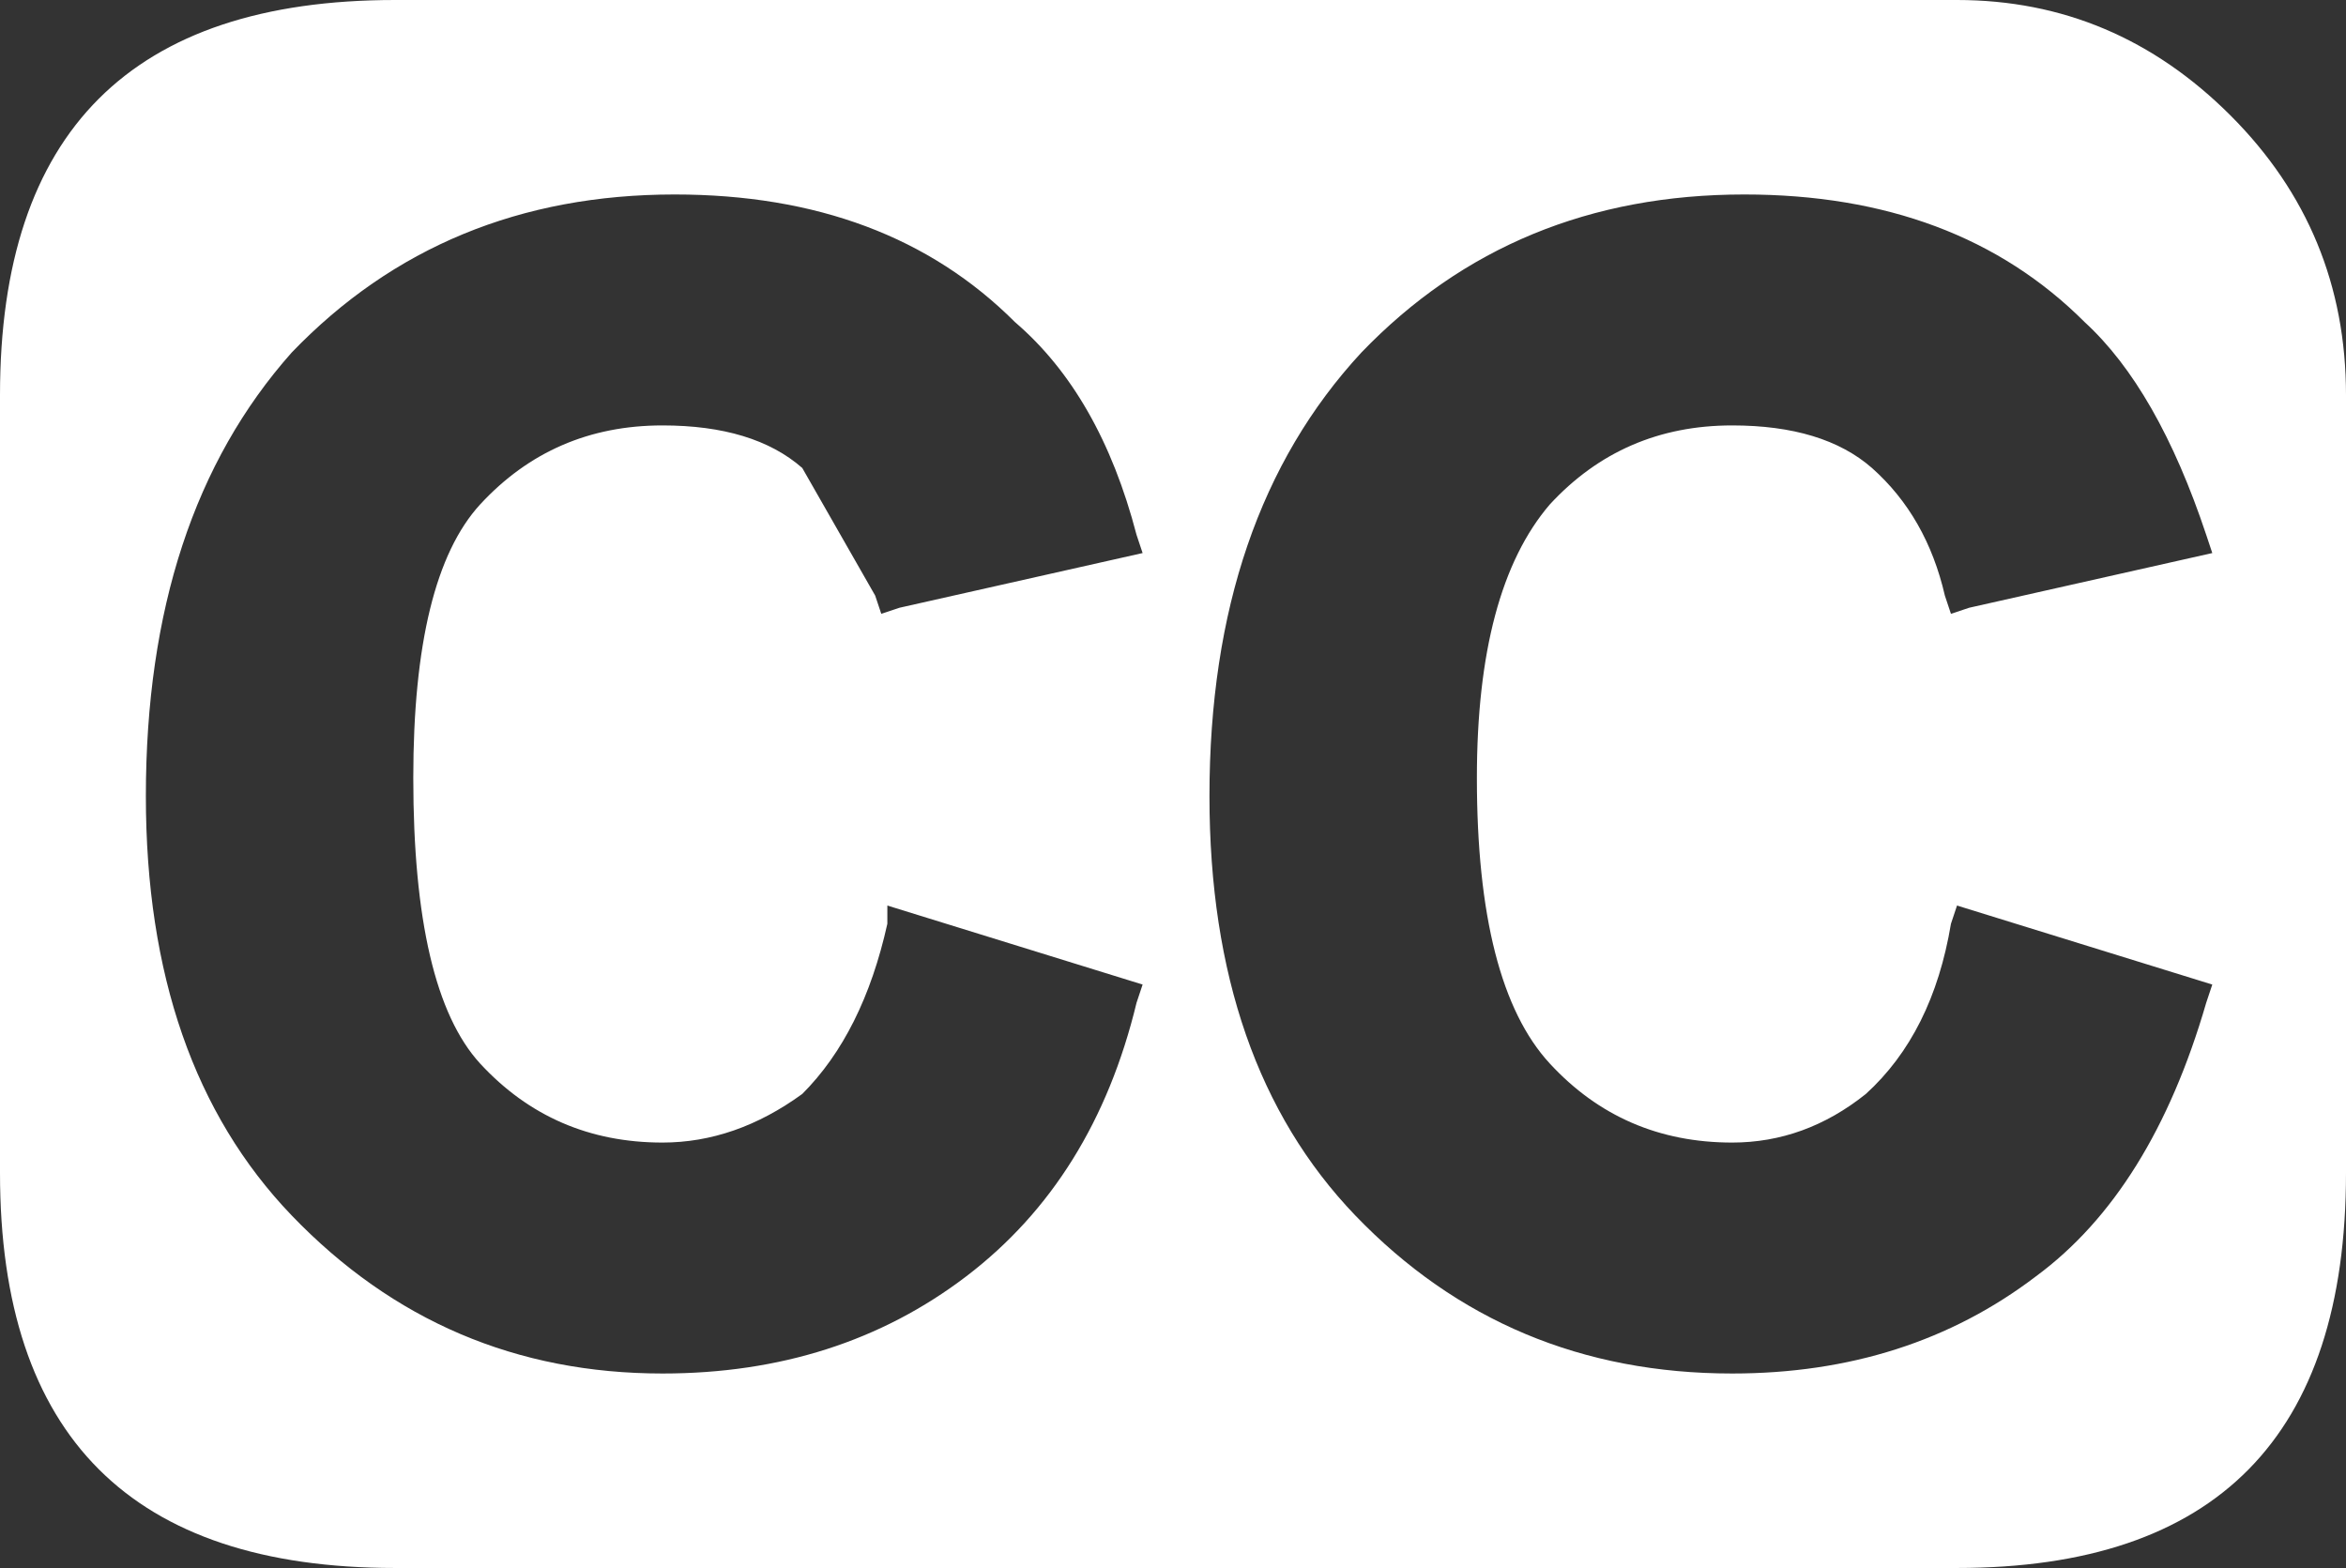 <?xml version="1.0" encoding="UTF-8" standalone="no"?>
<svg xmlns:xlink="http://www.w3.org/1999/xlink" height="12.9px" width="19.3px" xmlns="http://www.w3.org/2000/svg">
  <rect width="100%" height="100%" fill="#333333" stroke="none"/>
  <g transform="matrix(1.0, 0.0, 0.0, 1.0, -1.0, -1.0)">
    <path d="M10.4 5.55 L10.35 5.4 Q10.05 4.25 9.35 3.65 8.3 2.6 6.55 2.6 4.65 2.6 3.4 3.9 2.2 5.25 2.2 7.55 2.2 9.75 3.4 11.0 4.65 12.3 6.45 12.3 7.9 12.3 8.95 11.5 10.0 10.7 10.35 9.25 L10.4 9.1 8.3 8.45 8.3 8.6 Q8.1 9.5 7.6 10.0 7.05 10.4 6.45 10.4 5.55 10.4 4.95 9.75 4.4 9.15 4.4 7.4 4.4 5.75 4.95 5.15 5.55 4.5 6.45 4.5 7.2 4.5 7.6 4.85 L8.2 5.9 8.25 6.05 8.4 6.0 10.4 5.55 M17.05 6.05 L17.2 6.0 19.2 5.55 19.15 5.4 Q18.75 4.2 18.15 3.65 17.1 2.6 15.35 2.6 13.45 2.6 12.2 3.9 10.95 5.25 10.95 7.55 10.95 9.75 12.15 11.0 13.4 12.3 15.25 12.3 16.7 12.3 17.75 11.5 18.7 10.8 19.15 9.25 L19.2 9.1 17.1 8.45 17.05 8.6 Q16.9 9.5 16.35 10.0 15.85 10.4 15.25 10.4 14.35 10.4 13.75 9.75 13.15 9.1 13.15 7.4 13.15 5.85 13.75 5.15 14.35 4.5 15.25 4.5 16.0 4.5 16.4 4.85 16.85 5.25 17.0 5.9 L17.05 6.05 M20.3 4.25 L20.3 10.65 Q20.3 13.9 17.1 13.9 L4.25 13.9 Q1.0 13.9 1.0 10.65 L1.0 4.25 Q1.0 1.0 4.25 1.0 L17.1 1.0 Q18.4 1.0 19.35 1.95 20.3 2.9 20.3 4.25" fill="#ffffff" fill-rule="evenodd" stroke="none"/>
  </g>
</svg>
